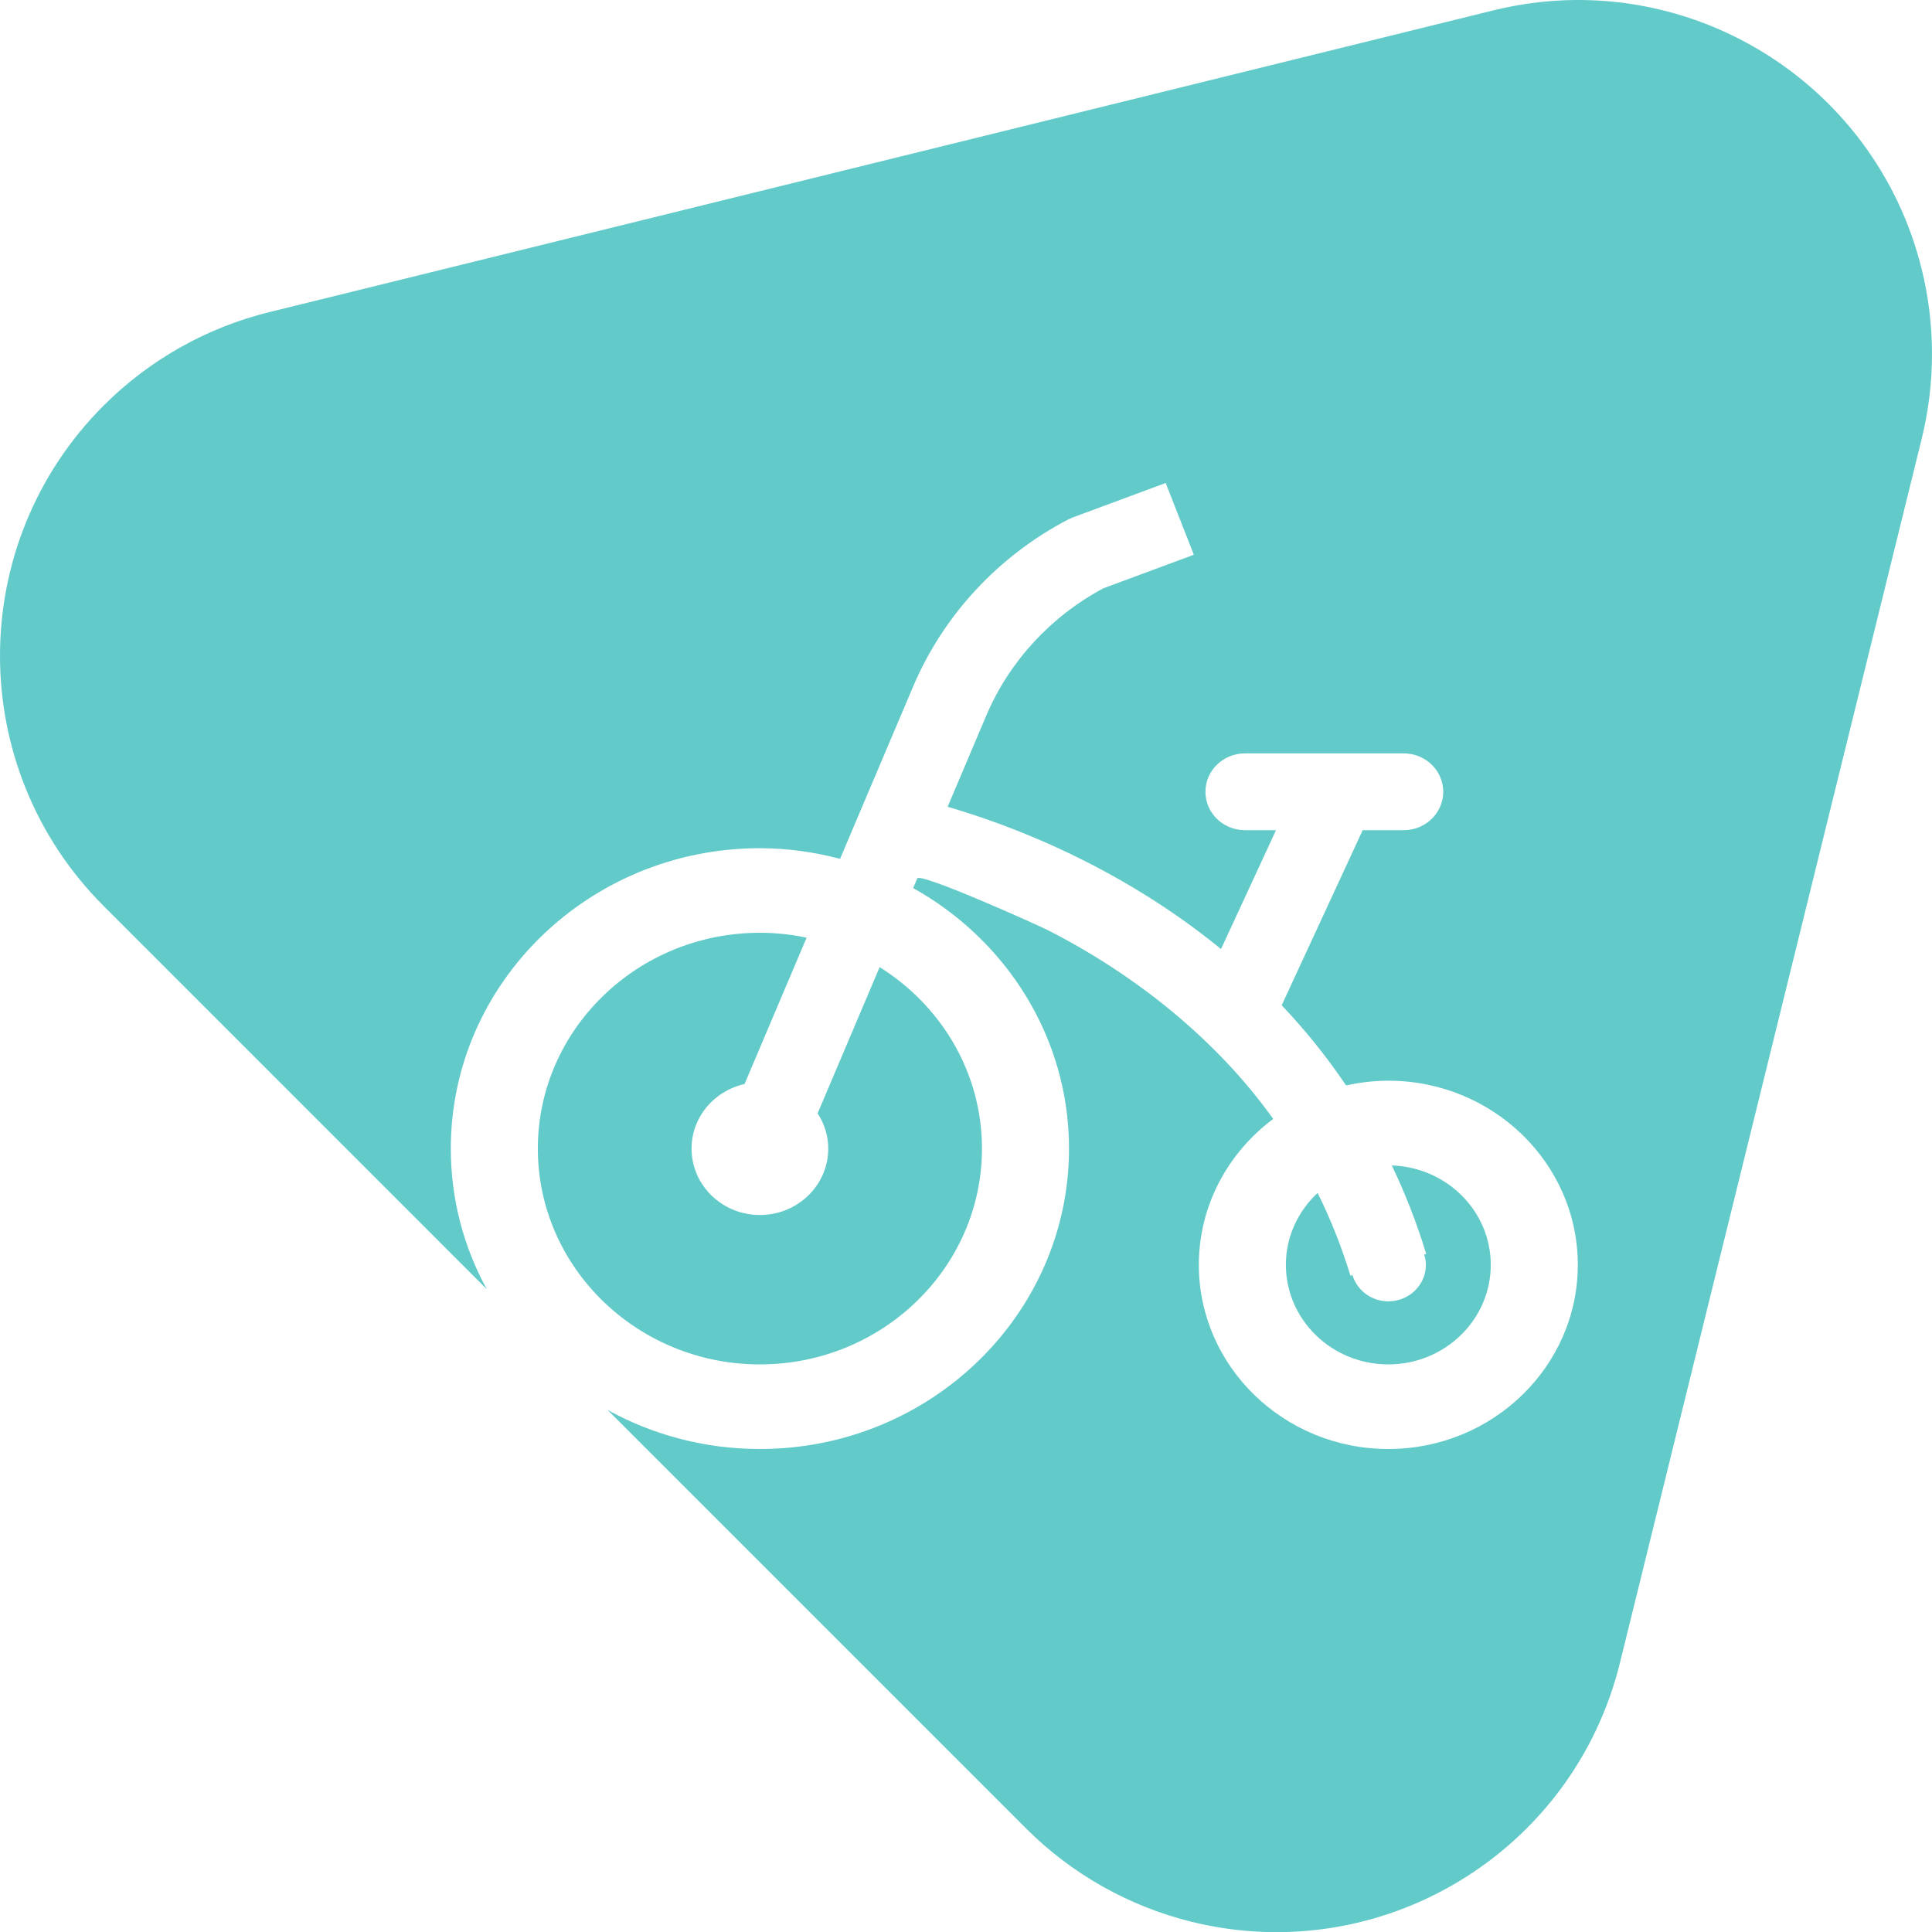 <?xml version="1.0" encoding="UTF-8"?>
<svg width="60px" height="60px" viewBox="0 0 60 60" version="1.1" xmlns="http://www.w3.org/2000/svg" xmlns:xlink="http://www.w3.org/1999/xlink">
    <title>icons/60x60/60-004</title>
    <g id="icons/60x60/60-004" stroke="none" stroke-width="1" fill="none" fill-rule="evenodd">
        <path d="M59.681,8.363 C60.106,10.09 60.106,11.896 59.681,13.624 L50.308,51.643 C48.856,57.536 42.9,61.136 37.007,59.683 C35.061,59.203 33.283,58.201 31.866,56.784 L18.868,43.786 C20.265,44.558 21.88,45 23.6,45 C28.893,45 33.199,40.815 33.199,35.671 C33.199,32.21 31.246,29.19 28.359,27.58 C28.359,27.58 28.485,27.282 28.485,27.282 C28.571,27.08 32.272,28.749 32.531,28.881 C35.263,30.272 37.777,32.283 39.541,34.749 C38.14,35.795 37.231,37.435 37.231,39.281 C37.231,42.435 39.871,45 43.116,45 C46.36,45 49,42.434 49,39.281 C49,36.127 46.36,33.562 43.116,33.562 C42.665,33.562 42.227,33.616 41.805,33.71 C41.186,32.795 40.513,31.965 39.804,31.22 L42.303,25.818 C42.308,25.806 42.31,25.794 42.315,25.782 L43.593,25.782 C44.271,25.782 44.821,25.248 44.821,24.59 C44.821,23.931 44.271,23.397 43.593,23.397 L38.663,23.397 C37.985,23.397 37.436,23.931 37.436,24.59 C37.436,25.248 37.985,25.782 38.663,25.782 L39.628,25.782 L37.92,29.474 C34.715,26.853 31.275,25.589 29.429,25.056 L30.631,22.22 C31.343,20.544 32.632,19.143 34.266,18.27 L37.076,17.228 L36.201,15 L33.315,16.07 L33.171,16.134 C31.006,17.265 29.299,19.104 28.362,21.312 L26.089,26.672 C25.294,26.463 24.462,26.342 23.6,26.342 C18.306,26.341 14,30.526 14,35.671 C14,37.247 14.404,38.733 15.117,40.036 L3.219,28.137 C-1.073,23.845 -1.073,16.886 3.219,12.594 C4.636,11.177 6.414,10.174 8.36,9.694 L46.379,0.322 C52.272,-1.131 58.228,2.469 59.681,8.363 Z M23.6,28.968 C24.098,28.968 24.582,29.022 25.05,29.12 L23.123,33.665 C22.181,33.876 21.477,34.691 21.477,35.671 C21.477,36.81 22.427,37.733 23.6,37.733 C24.772,37.733 25.722,36.81 25.722,35.671 C25.722,35.267 25.598,34.893 25.392,34.575 L27.318,30.035 C29.226,31.228 30.496,33.306 30.496,35.671 C30.496,39.366 27.402,42.373 23.6,42.373 C19.797,42.373 16.703,39.366 16.703,35.671 C16.703,31.975 19.797,28.968 23.6,28.968 Z M43.225,36.194 C44.928,36.25 46.297,37.611 46.297,39.281 C46.297,40.986 44.87,42.373 43.116,42.373 C41.361,42.373 39.934,40.986 39.934,39.281 C39.934,38.403 40.314,37.611 40.92,37.048 C41.314,37.844 41.659,38.698 41.939,39.618 L42.002,39.6 C42.145,40.069 42.586,40.414 43.116,40.414 C43.76,40.414 44.282,39.907 44.282,39.281 C44.282,39.169 44.26,39.063 44.23,38.962 L44.293,38.944 C43.995,37.961 43.632,37.05 43.225,36.194 Z" id="Combined-Shape" fill="#62CBC9"></path>
    </g>
</svg>